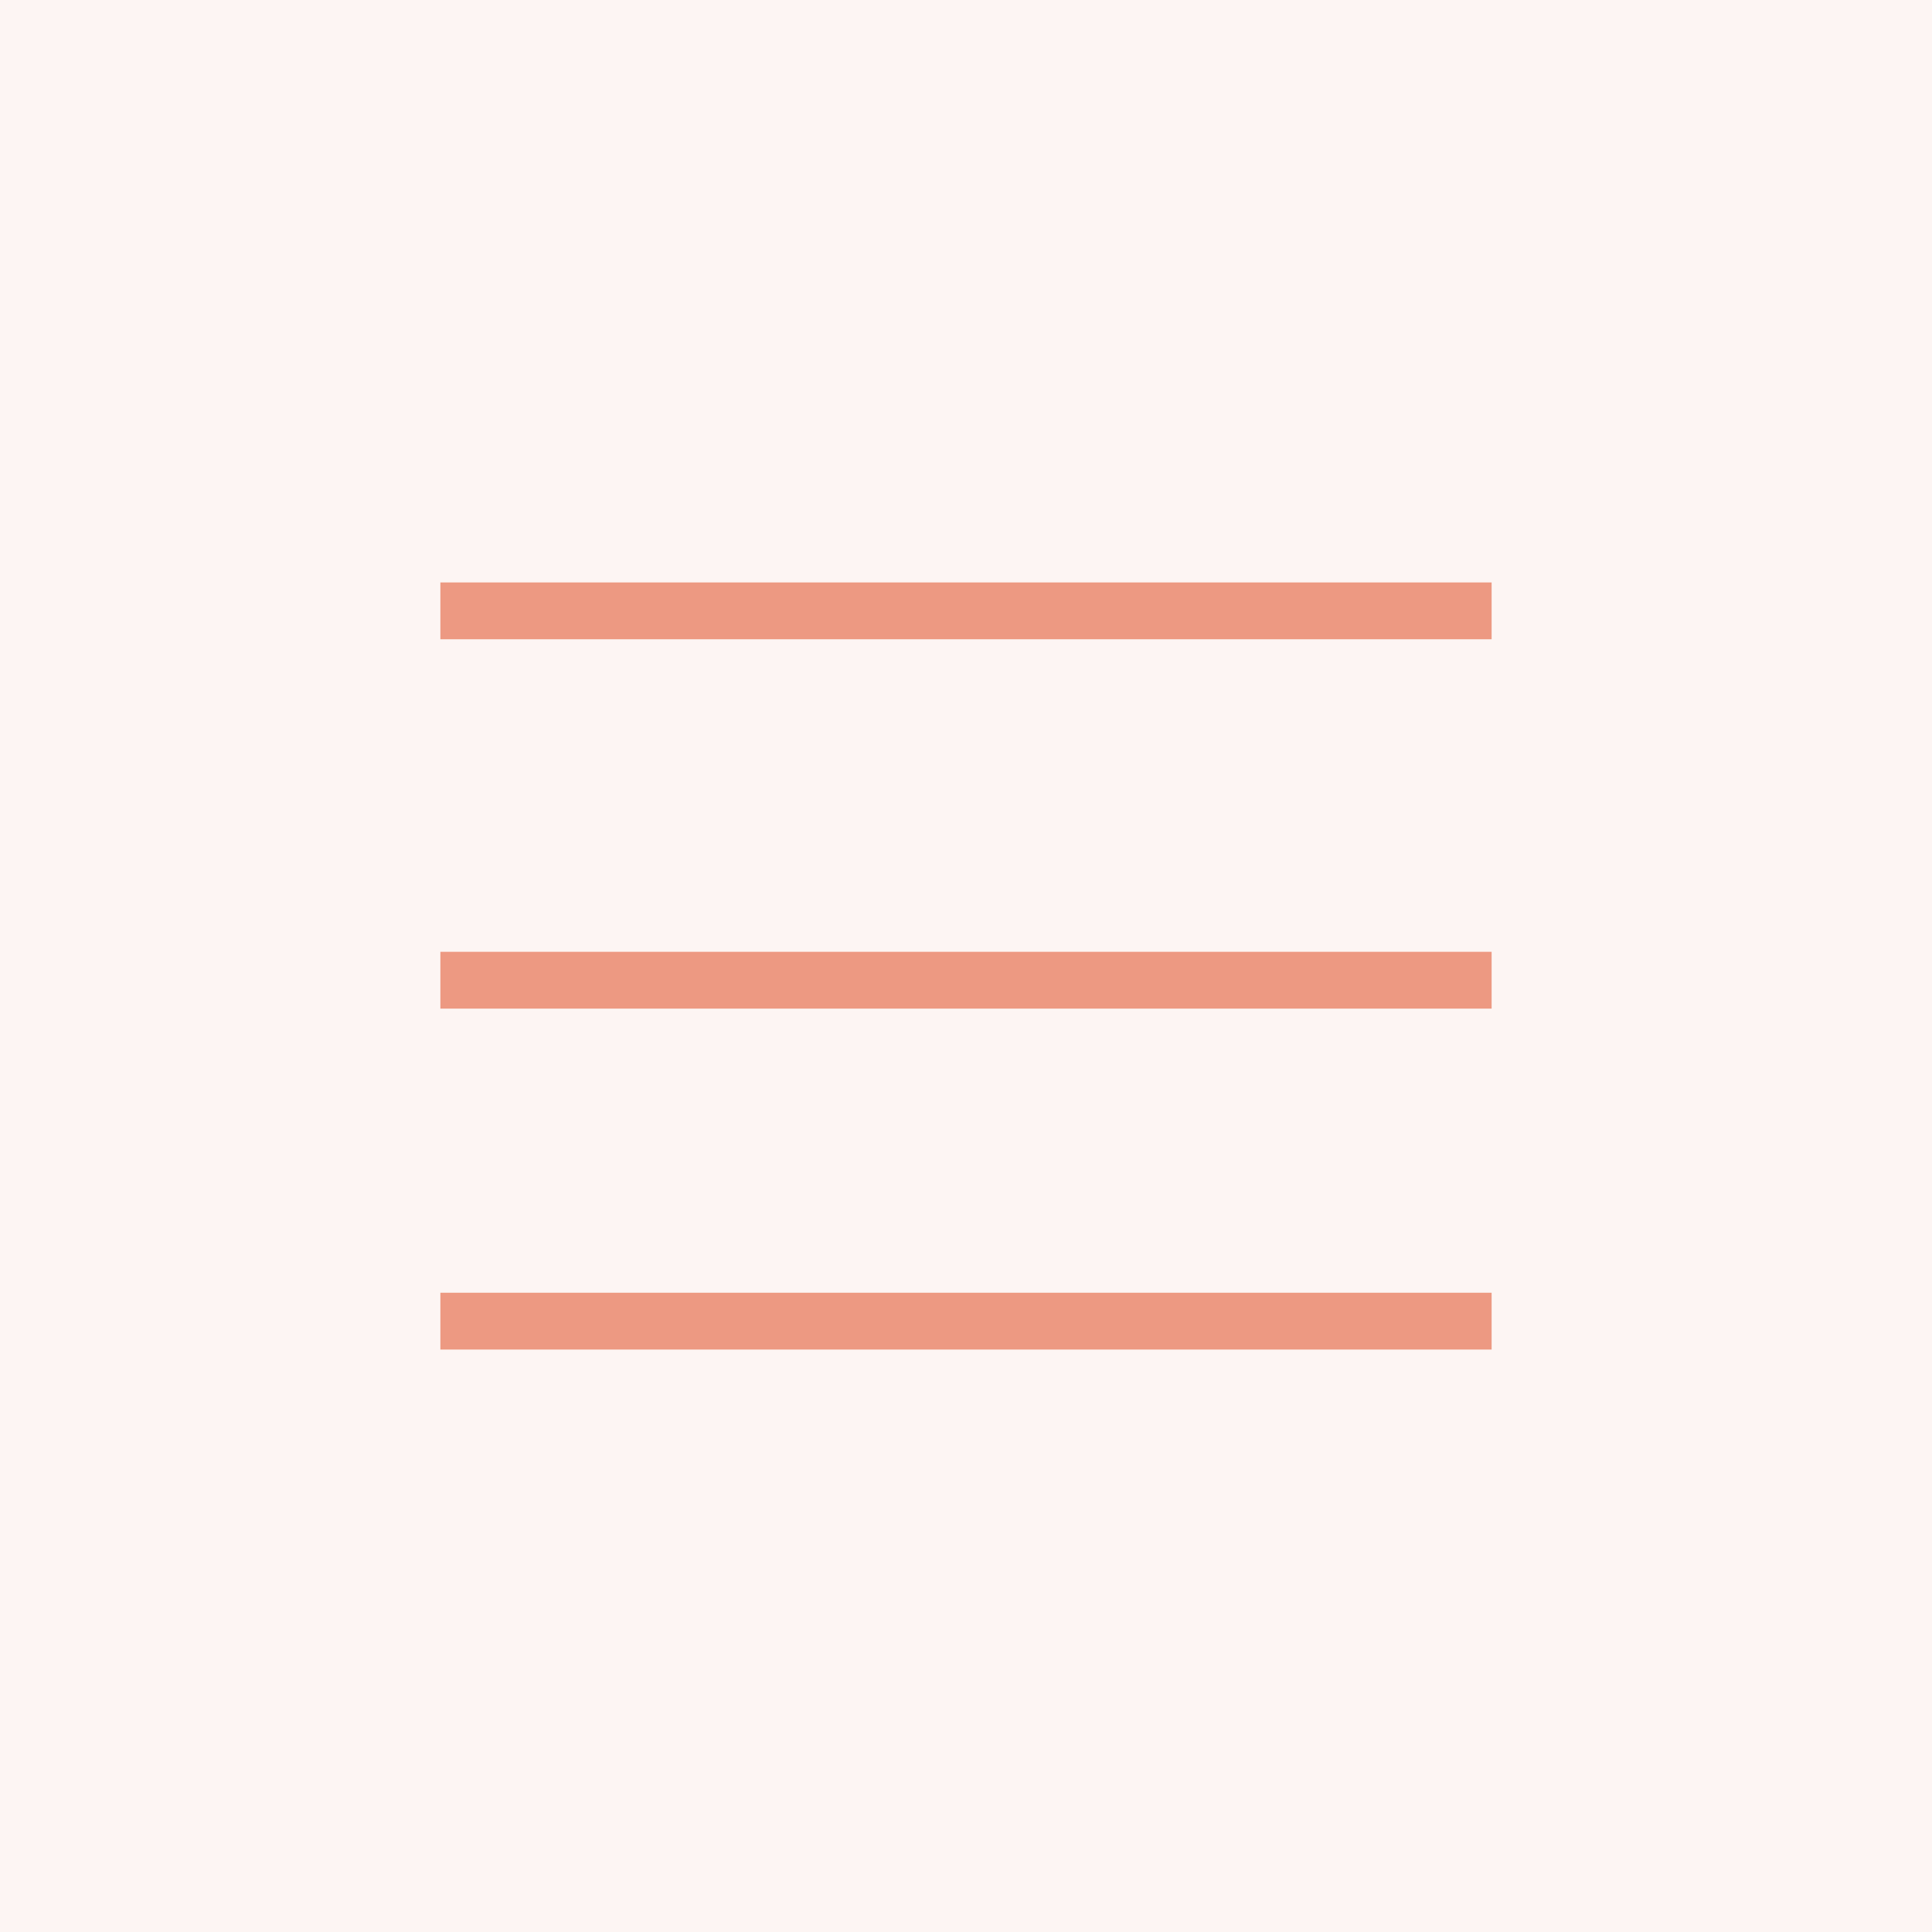<svg xmlns="http://www.w3.org/2000/svg" width="34" height="34" viewBox="0 0 34 34" fill="none"><rect width="34" height="34" fill="#ED9982" fill-opacity="0.1"></rect><path d="M26.25 10.75H7.75M26.25 17.25H7.75M26.25 23.25H7.75" stroke="#ED9982"></path></svg>